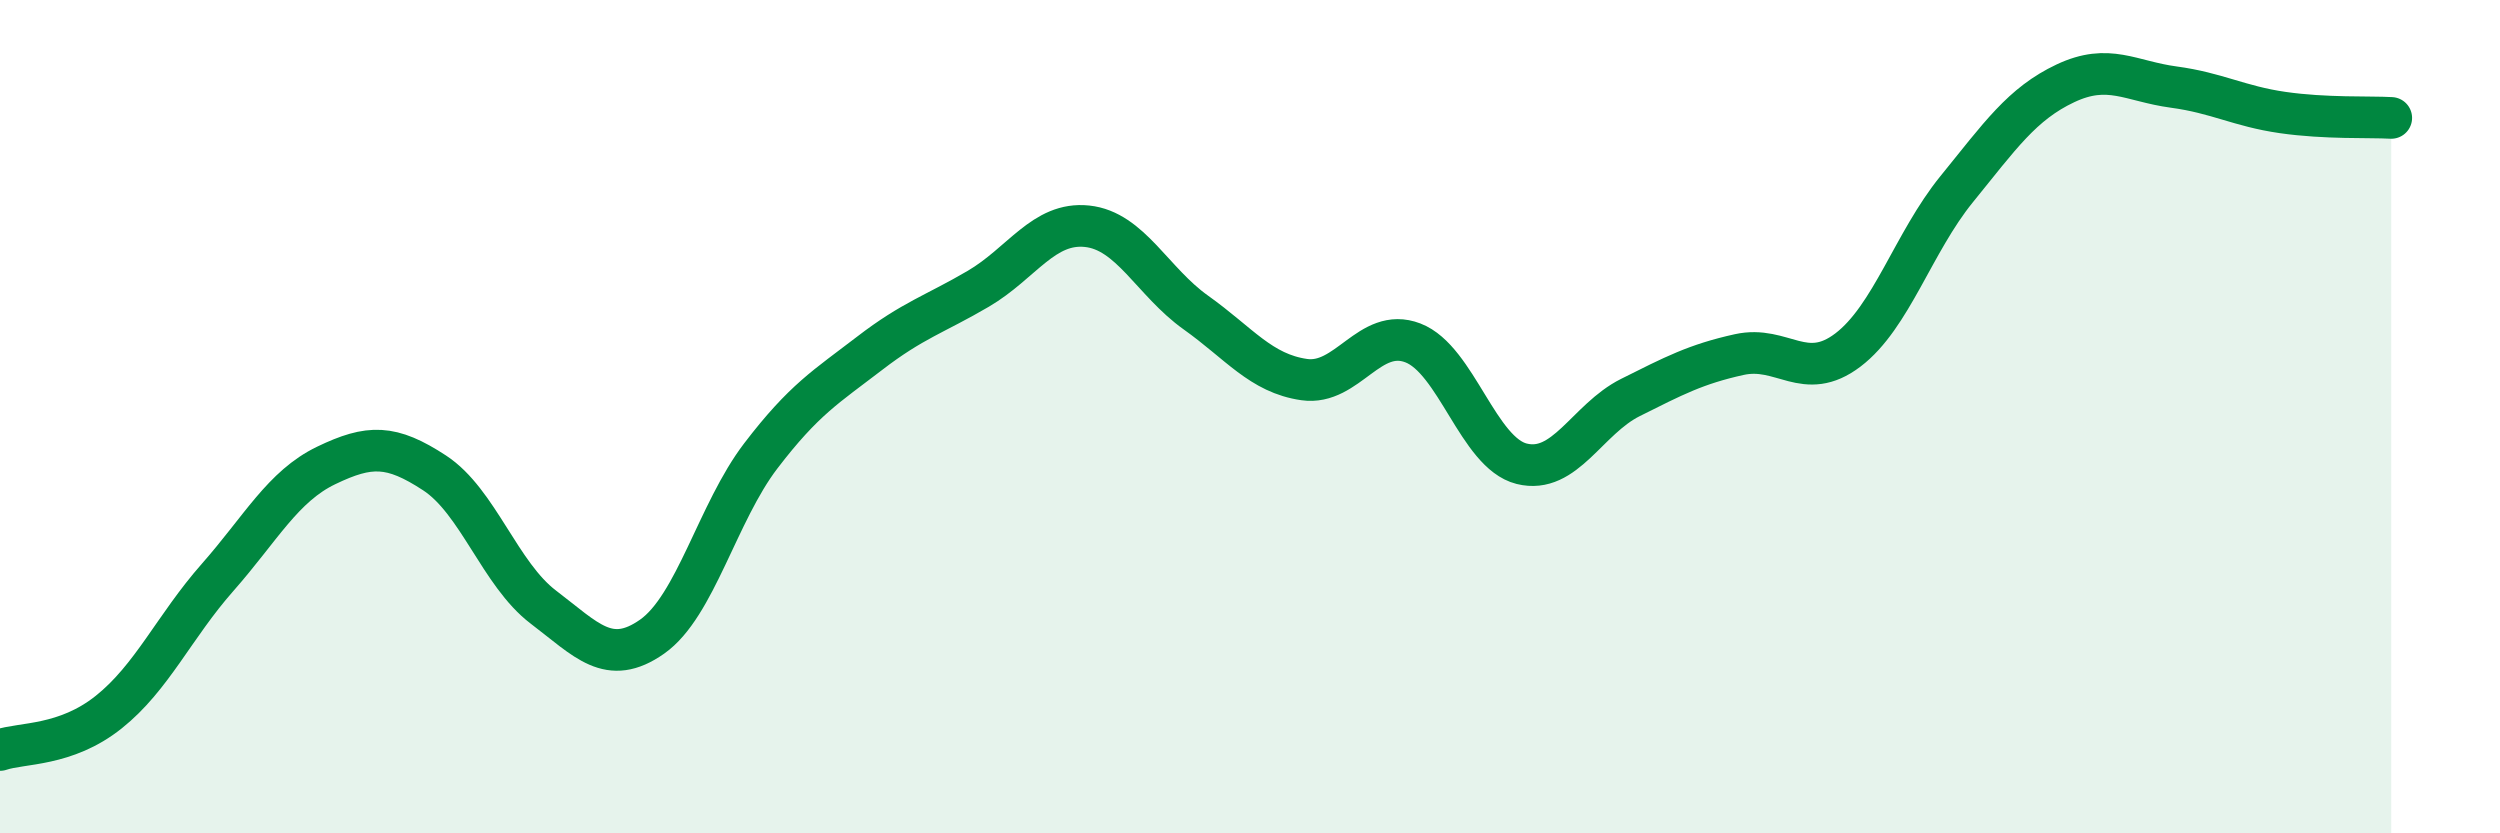
    <svg width="60" height="20" viewBox="0 0 60 20" xmlns="http://www.w3.org/2000/svg">
      <path
        d="M 0,18 C 0.52,17.82 1.57,17.92 2.61,17.09 C 3.65,16.26 4.18,15.04 5.22,13.86 C 6.26,12.68 6.79,11.67 7.83,11.17 C 8.87,10.67 9.39,10.67 10.43,11.35 C 11.47,12.03 12,13.78 13.04,14.57 C 14.08,15.36 14.61,16.01 15.65,15.28 C 16.69,14.55 17.22,12.3 18.26,10.94 C 19.3,9.58 19.83,9.28 20.87,8.48 C 21.91,7.68 22.44,7.54 23.48,6.93 C 24.52,6.32 25.05,5.32 26.09,5.43 C 27.13,5.54 27.66,6.76 28.7,7.5 C 29.74,8.24 30.26,8.96 31.3,9.11 C 32.34,9.26 32.87,7.83 33.91,8.23 C 34.95,8.63 35.48,10.87 36.52,11.13 C 37.56,11.39 38.09,10.06 39.13,9.54 C 40.17,9.02 40.7,8.74 41.74,8.51 C 42.78,8.28 43.31,9.19 44.35,8.4 C 45.39,7.61 45.92,5.82 46.96,4.54 C 48,3.26 48.53,2.49 49.57,2 C 50.61,1.51 51.13,1.95 52.17,2.09 C 53.21,2.23 53.74,2.55 54.78,2.7 C 55.82,2.85 56.87,2.8 57.39,2.83L57.39 20L0 20Z"
        fill="#008740"
        opacity="0.1"
        stroke-linecap="round"
        stroke-linejoin="round"
      />
      <path
        d="M 0,18 C 0.52,17.82 1.57,17.92 2.61,17.09 C 3.65,16.26 4.18,15.04 5.22,13.86 C 6.26,12.68 6.79,11.67 7.83,11.17 C 8.87,10.67 9.39,10.67 10.43,11.35 C 11.47,12.03 12,13.78 13.04,14.57 C 14.08,15.36 14.61,16.01 15.65,15.28 C 16.69,14.55 17.22,12.3 18.26,10.94 C 19.3,9.58 19.83,9.28 20.87,8.48 C 21.91,7.68 22.44,7.54 23.48,6.93 C 24.52,6.32 25.05,5.32 26.09,5.43 C 27.13,5.54 27.66,6.76 28.7,7.5 C 29.74,8.24 30.26,8.96 31.3,9.11 C 32.34,9.26 32.87,7.83 33.91,8.23 C 34.95,8.63 35.48,10.87 36.52,11.13 C 37.56,11.39 38.09,10.06 39.13,9.54 C 40.17,9.02 40.7,8.74 41.74,8.51 C 42.78,8.28 43.31,9.19 44.35,8.4 C 45.39,7.61 45.92,5.82 46.96,4.54 C 48,3.26 48.53,2.49 49.57,2 C 50.61,1.51 51.13,1.95 52.17,2.09 C 53.21,2.23 53.74,2.55 54.78,2.7 C 55.82,2.85 56.87,2.8 57.39,2.83"
        stroke="#008740"
        stroke-width="1"
        fill="none"
        stroke-linecap="round"
        stroke-linejoin="round"
      />
    </svg>
  